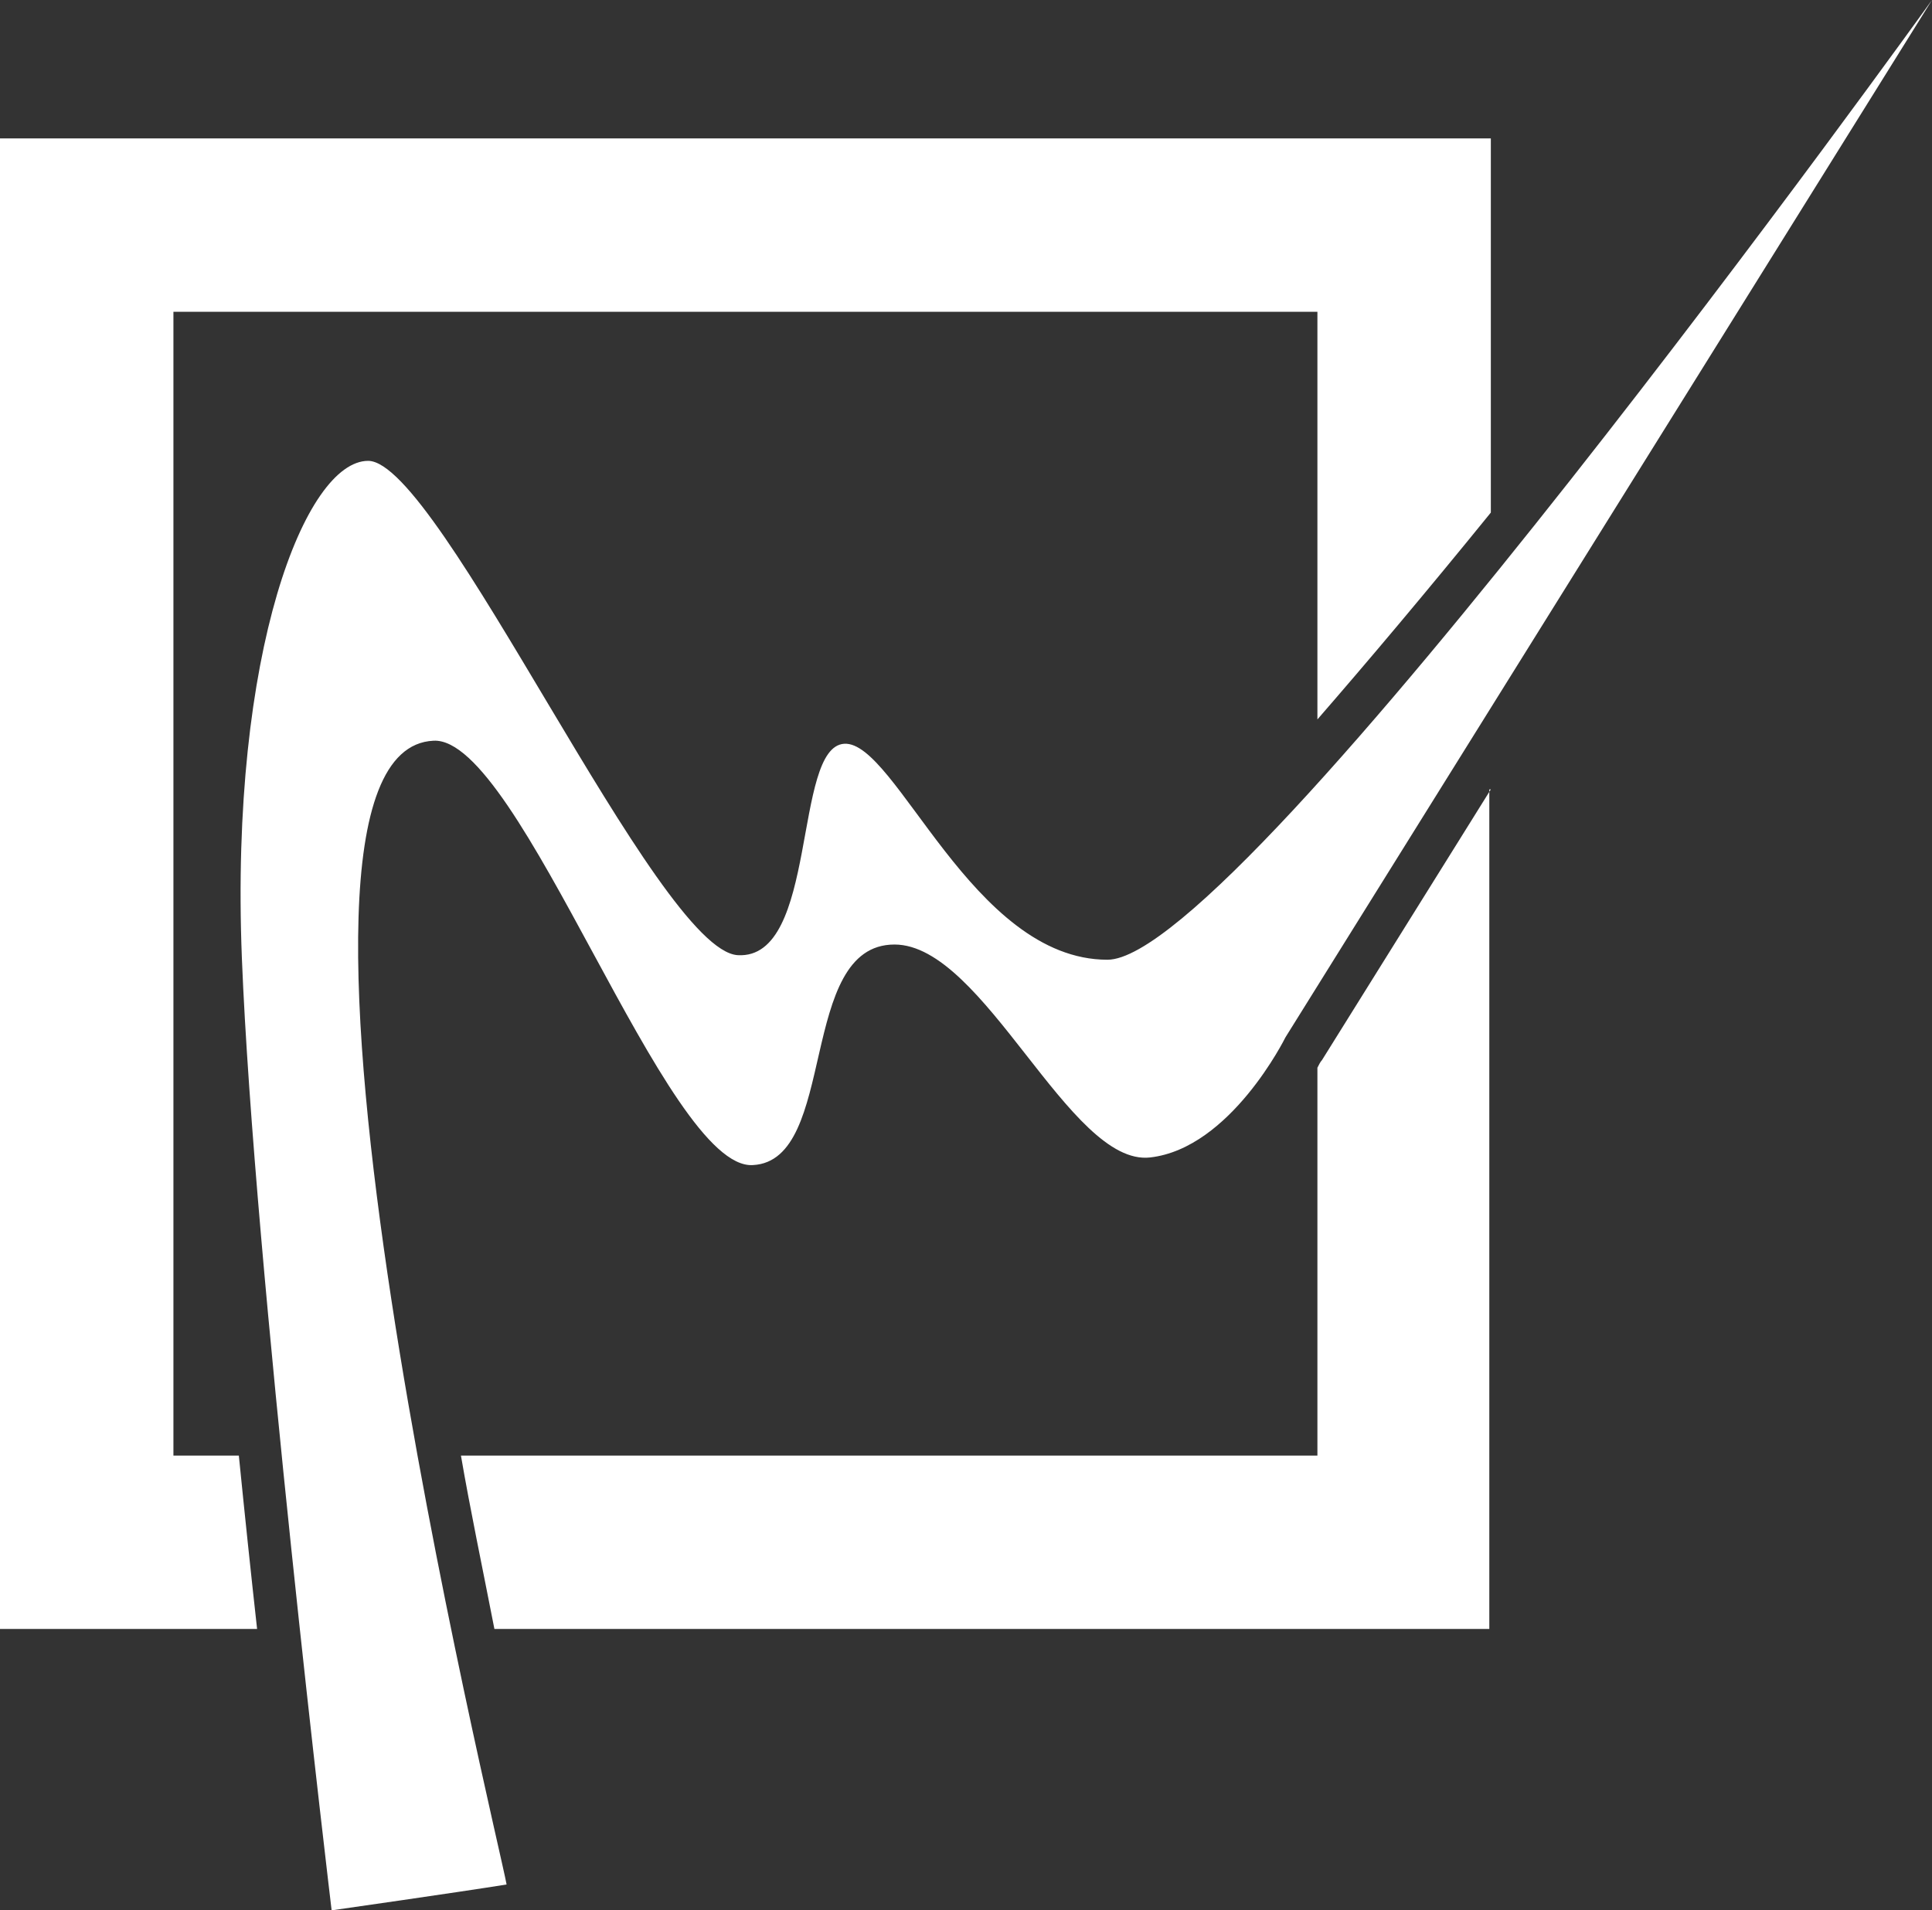 <?xml version="1.0" encoding="UTF-8"?>
<svg xmlns="http://www.w3.org/2000/svg" id="Livello_2" viewBox="0 0 127 125.6">
  <rect x="0" y="0" width="127" height="125.6" fill="#333333" stroke="none"/>
  <g id="Livello_1-2">
    <path d="m21.8,125.6s-5.1-42.5-5.9-62.6c-.8-20.2,4.2-32.7,8.3-32.7,4.7,0,19,32.2,24.3,32.5,5.3.3,3.6-13.7,7-13.9s8.4,14.2,17.3,14.2S127,0,127,0l-42.5,68.2s-3.6,7.3-8.9,7.9-10.9-14-16.8-14c-6.4,0-3.7,14.2-9.3,14.5-5.7.4-15.3-28.2-21-27.9-13.3.6,4.3,72.3,4.8,75.2-3.1.5-11.5,1.7-11.5,1.7Z" style="fill:#fff; stroke-width:0px;"></path>
    <path d="m98,51.9l-11.1,17.8c-.1.1-.2.3-.3.5v25.5H30.3c.6,3.5,1.4,7.3,2.2,11.4h65.4v-55.2h.1Z" style="fill:#fff; stroke-width:0px;"></path>
    <path d="m11.4,95.7V20.5h75.2v26.8c3.3-3.8,7.1-8.3,11.4-13.6V9.1H0v98h16.9c-.4-3.6-.8-7.4-1.2-11.4h-4.3Z" style="fill:#fff; stroke-width:0px;"></path>
  </g>
</svg>
